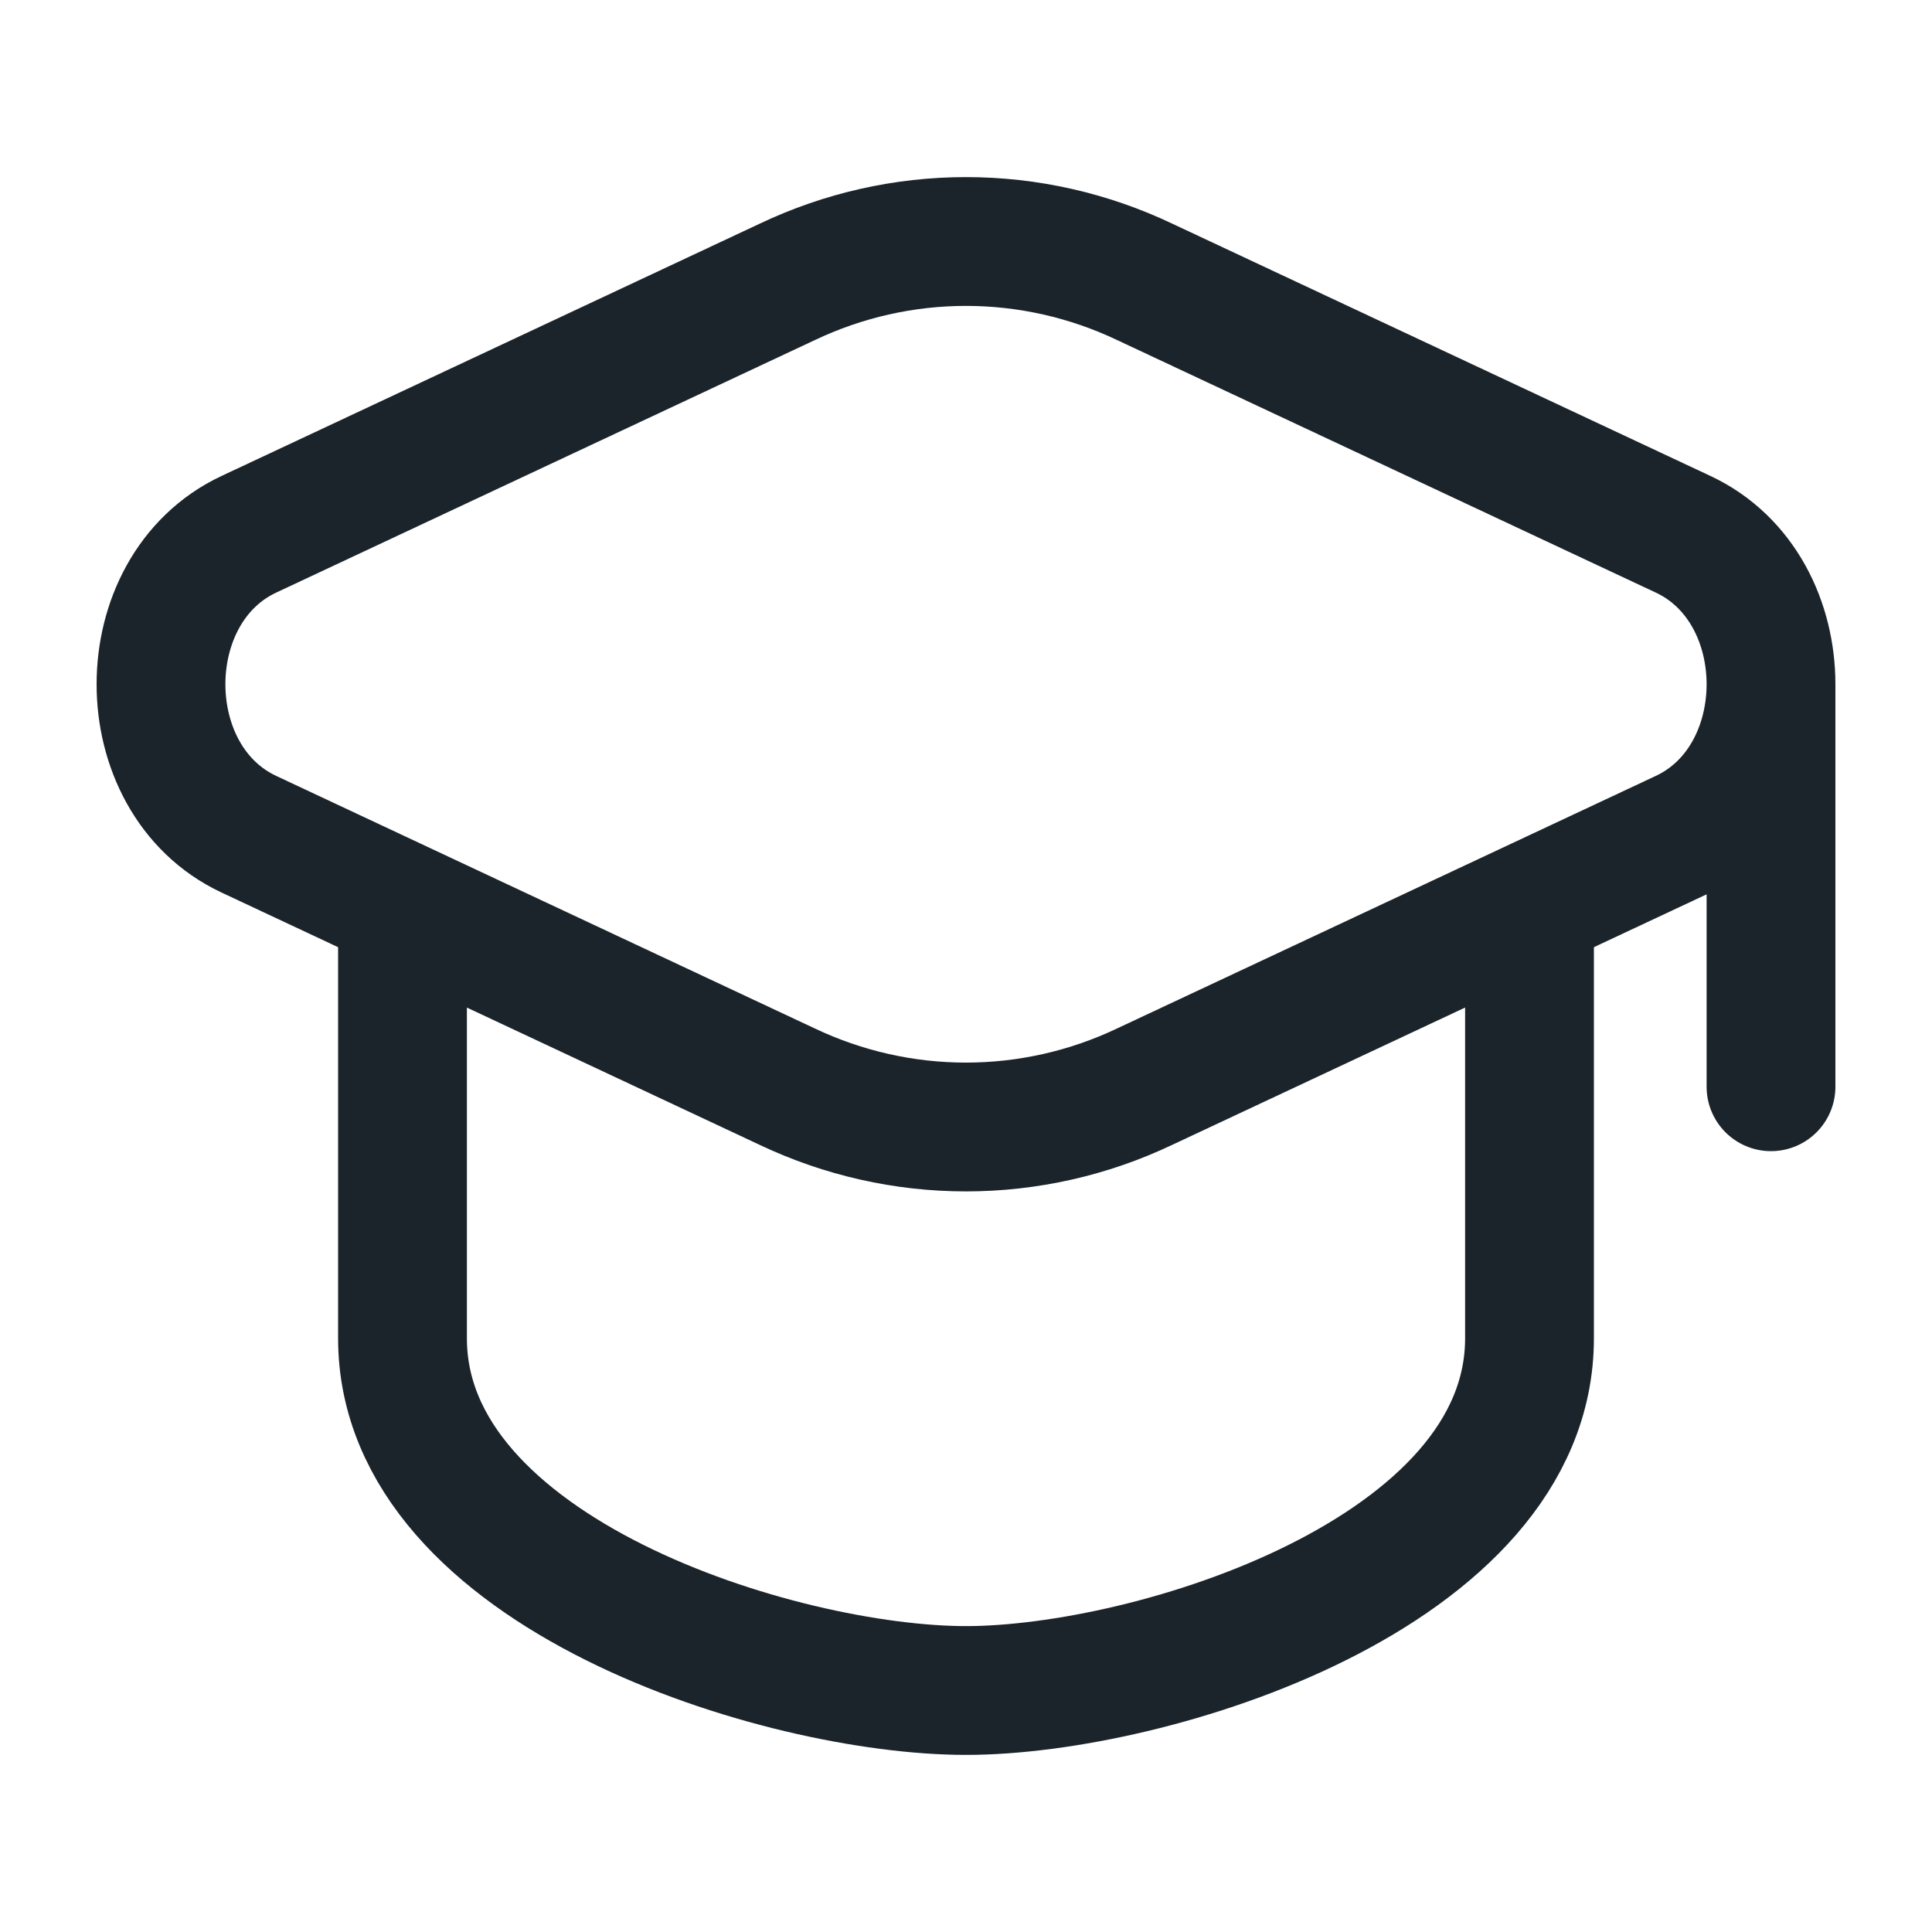 <?xml version="1.0" encoding="UTF-8"?> <svg xmlns="http://www.w3.org/2000/svg" width="30" height="30" viewBox="0 0 30 30" fill="none"><path d="M27.5 10.625V16.875M17.771 4.375C16.905 3.964 15.959 3.75 15 3.75C14.041 3.75 13.095 3.964 12.229 4.375L3.865 8.296C2.045 9.149 2.045 12.101 3.865 12.954L12.227 16.875C13.094 17.286 14.04 17.5 14.999 17.5C15.958 17.5 16.905 17.286 17.771 16.875L26.135 12.954C27.955 12.101 27.955 9.149 26.135 8.296L17.771 4.375Z" stroke="#1A242A" stroke-width="2" stroke-linecap="round" stroke-linejoin="round"></path><path d="M6.25 14.375V20.781C6.25 24.429 12.117 26.25 15 26.25C17.883 26.25 23.75 24.429 23.75 20.781V14.375" stroke="#1A242A" stroke-width="2" stroke-linecap="round" stroke-linejoin="round"></path></svg> 